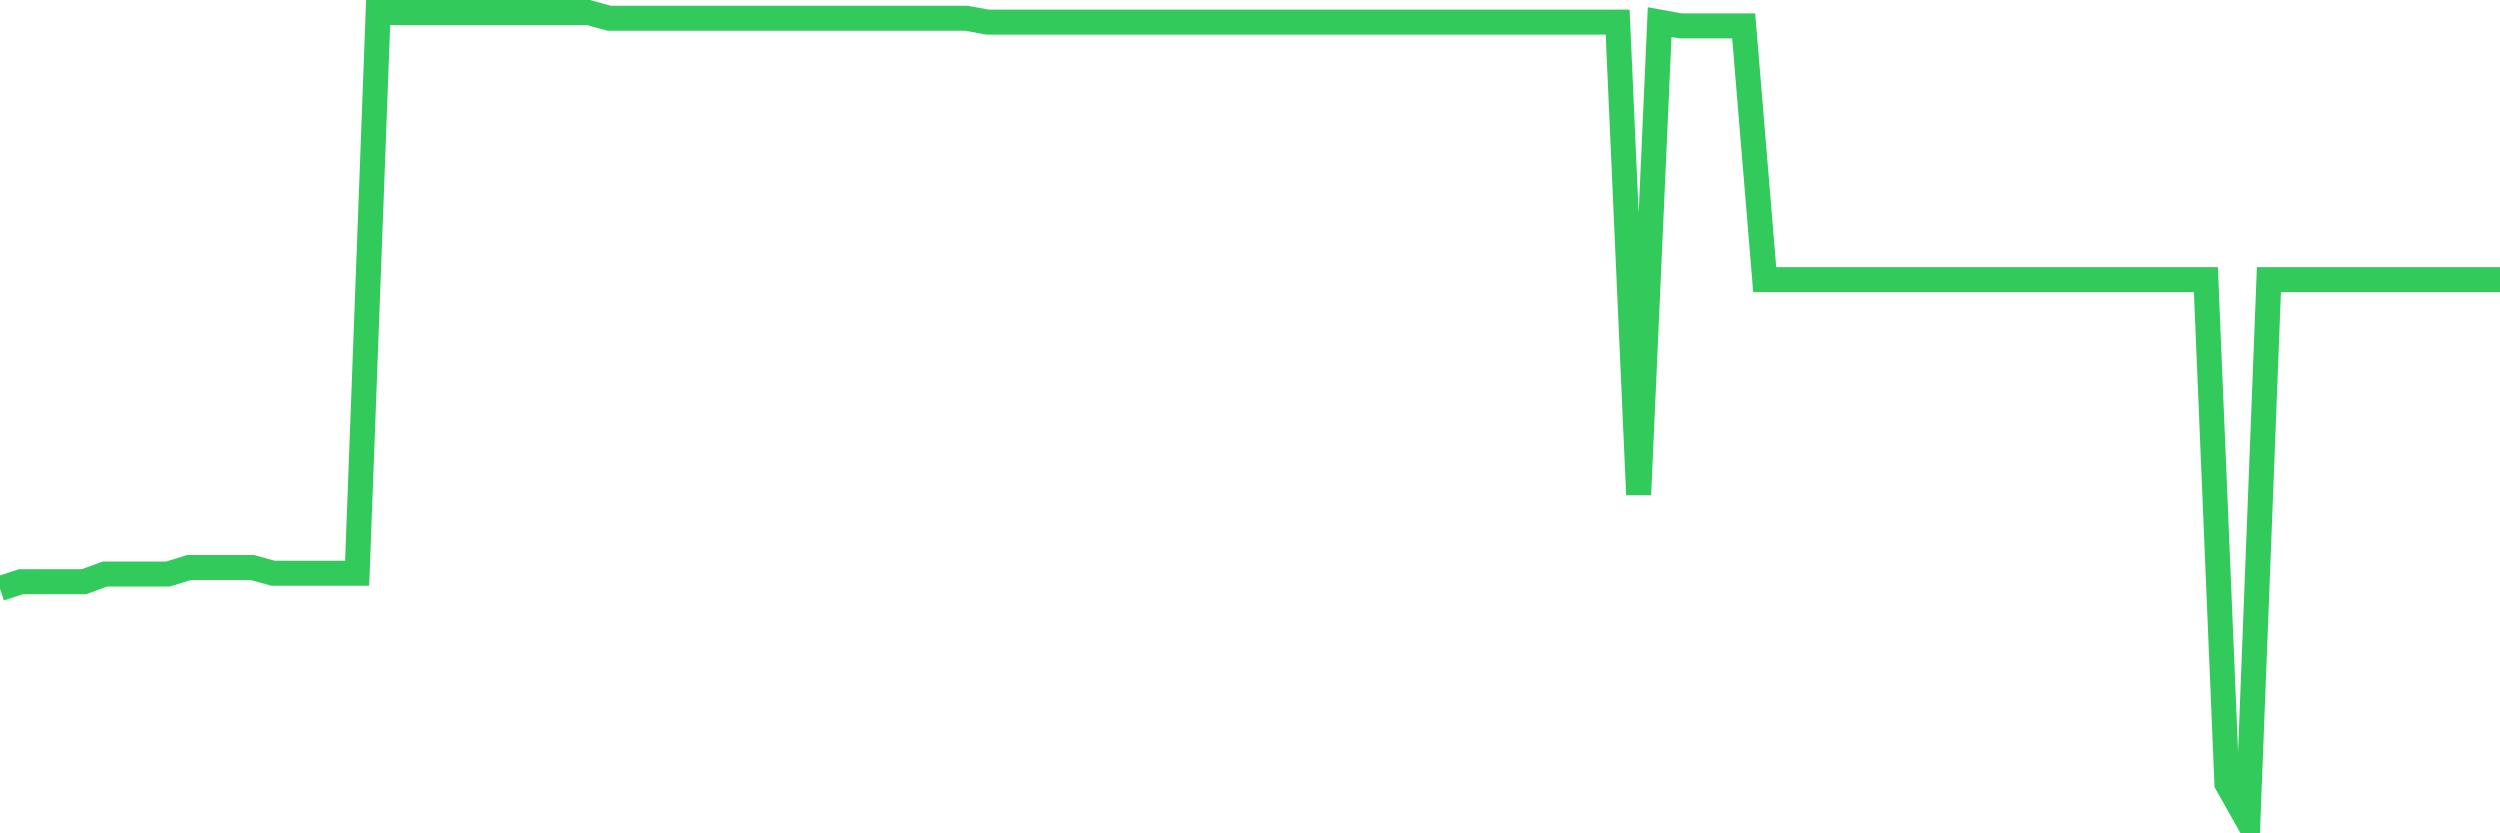 <svg
  xmlns="http://www.w3.org/2000/svg"
  xmlns:xlink="http://www.w3.org/1999/xlink"
  width="120"
  height="40"
  viewBox="0 0 120 40"
  preserveAspectRatio="none"
>
  <polyline
    points="0,28.251 1.008,27.92 2.017,27.92 3.025,27.92 4.034,27.92 5.042,27.552 6.05,27.552 7.059,27.552 8.067,27.552 9.076,27.239 10.084,27.239 11.092,27.239 12.101,27.239 13.109,27.515 14.118,27.515 15.126,27.515 16.134,27.515 17.143,27.515 18.151,0.6 19.16,0.6 20.168,0.6 21.176,0.6 22.185,0.6 23.193,0.6 24.202,0.6 25.21,0.6 26.218,0.6 27.227,0.6 28.235,0.6 29.244,0.876 30.252,0.876 31.261,0.876 32.269,0.876 33.277,0.876 34.286,0.876 35.294,0.876 36.303,0.876 37.311,0.876 38.319,0.876 39.328,0.876 40.336,0.876 41.345,0.876 42.353,0.876 43.361,0.876 44.37,0.876 45.378,0.876 46.387,0.876 47.395,1.06 48.403,1.06 49.412,1.06 50.42,1.06 51.429,1.06 52.437,1.06 53.445,1.06 54.454,1.06 55.462,1.06 56.471,1.06 57.479,1.06 58.487,1.06 59.496,1.06 60.504,1.06 61.513,1.06 62.521,1.06 63.529,1.06 64.538,1.06 65.546,1.06 66.555,1.06 67.563,1.06 68.571,1.06 69.58,1.06 70.588,1.06 71.597,1.06 72.605,1.06 73.613,1.06 74.622,1.06 75.63,1.06 76.639,1.06 77.647,1.06 78.655,23.744 79.664,1.06 80.672,1.244 81.681,1.244 82.689,1.244 83.697,1.244 84.706,13.423 85.714,13.423 86.723,13.423 87.731,13.423 88.739,13.423 89.748,13.423 90.756,13.423 91.765,13.423 92.773,13.423 93.782,13.423 94.79,13.423 95.798,13.423 96.807,13.423 97.815,13.423 98.824,13.423 99.832,13.423 100.84,13.423 101.849,13.423 102.857,13.423 103.866,13.423 104.874,13.423 105.882,13.423 106.891,37.615 107.899,39.4 108.908,13.423 109.916,13.423 110.924,13.423 111.933,13.423 112.941,13.423 113.95,13.423 114.958,13.423 115.966,13.423 116.975,13.423 117.983,13.423 118.992,13.423 120,13.423"
    fill="none"
    stroke="#32ca5b"
    stroke-width="1.2"
  >
  </polyline>
</svg>